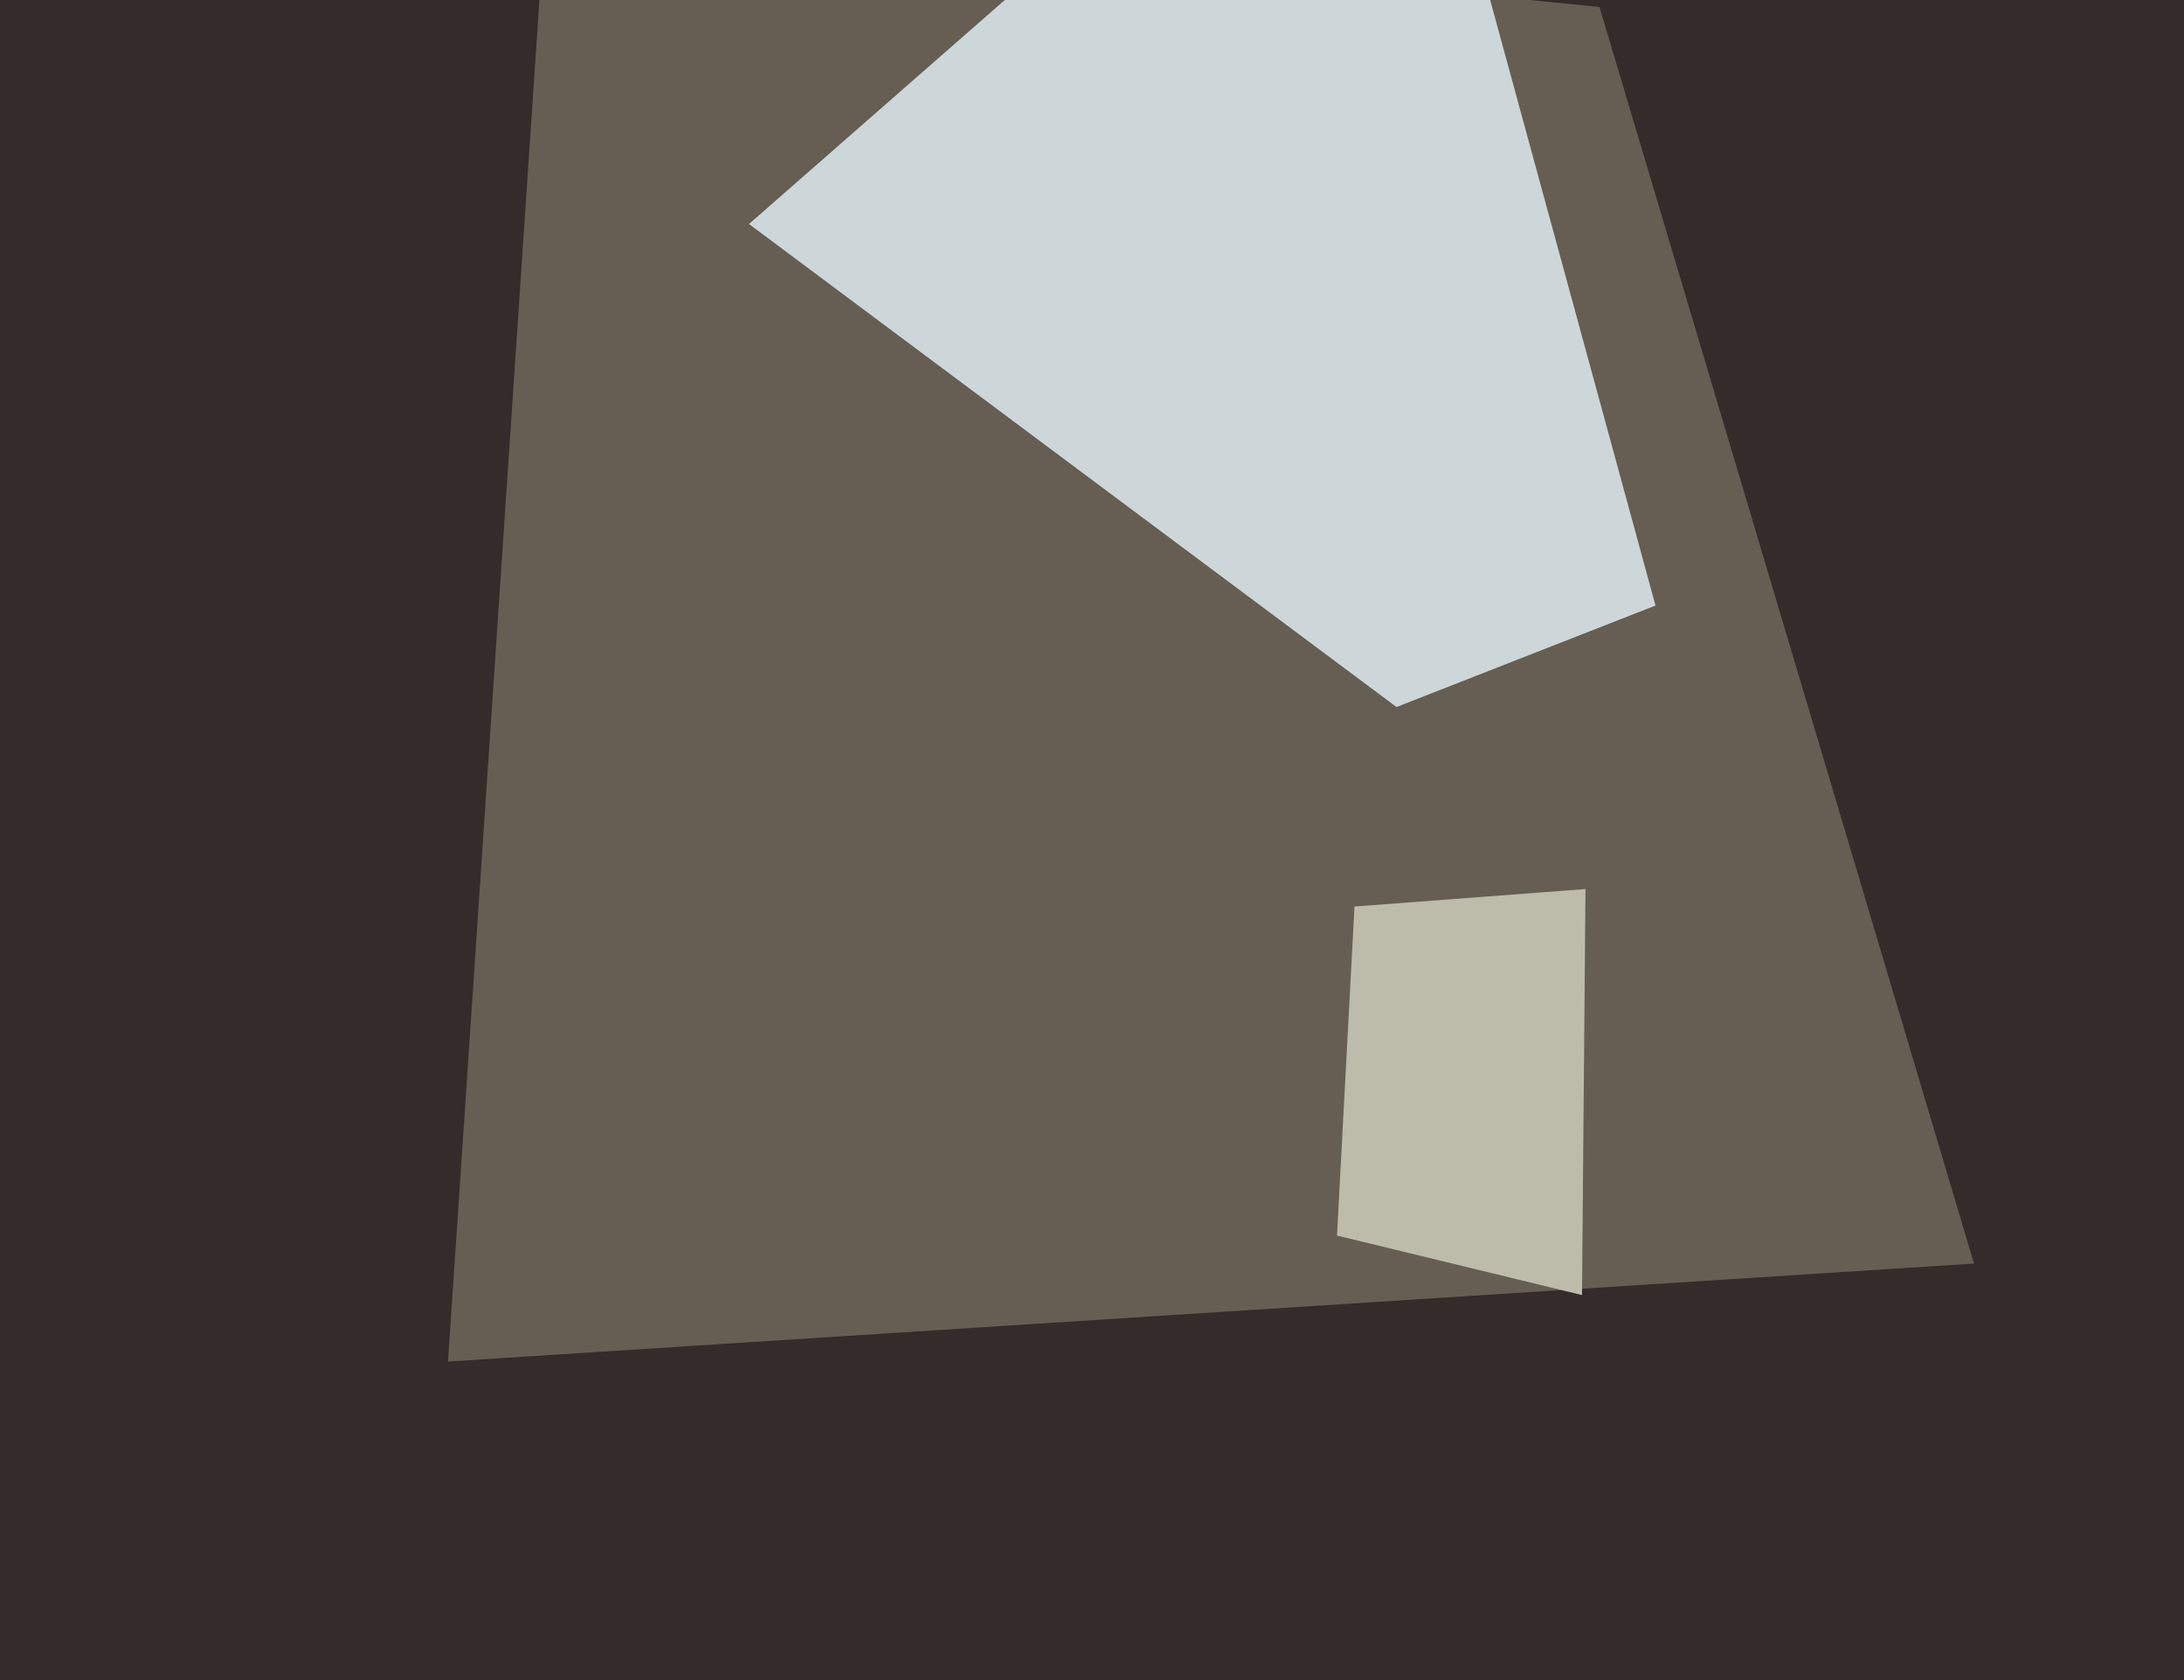 <svg xmlns="http://www.w3.org/2000/svg" width="624px" height="480px">
  <rect width="624" height="480" fill="rgb(52,43,42)"/>
  <polygon points="128,389 156,-28 457,2 564,361" fill="rgba(102,94,83,1.0)"/>
  <polygon points="399,202 214,64 399,-98 473,173" fill="rgba(205,215,217,1.0)"/>
  <polygon points="387,259 453,254 452,370 382,353" fill="rgba(189,188,171,1.0)"/>
</svg>